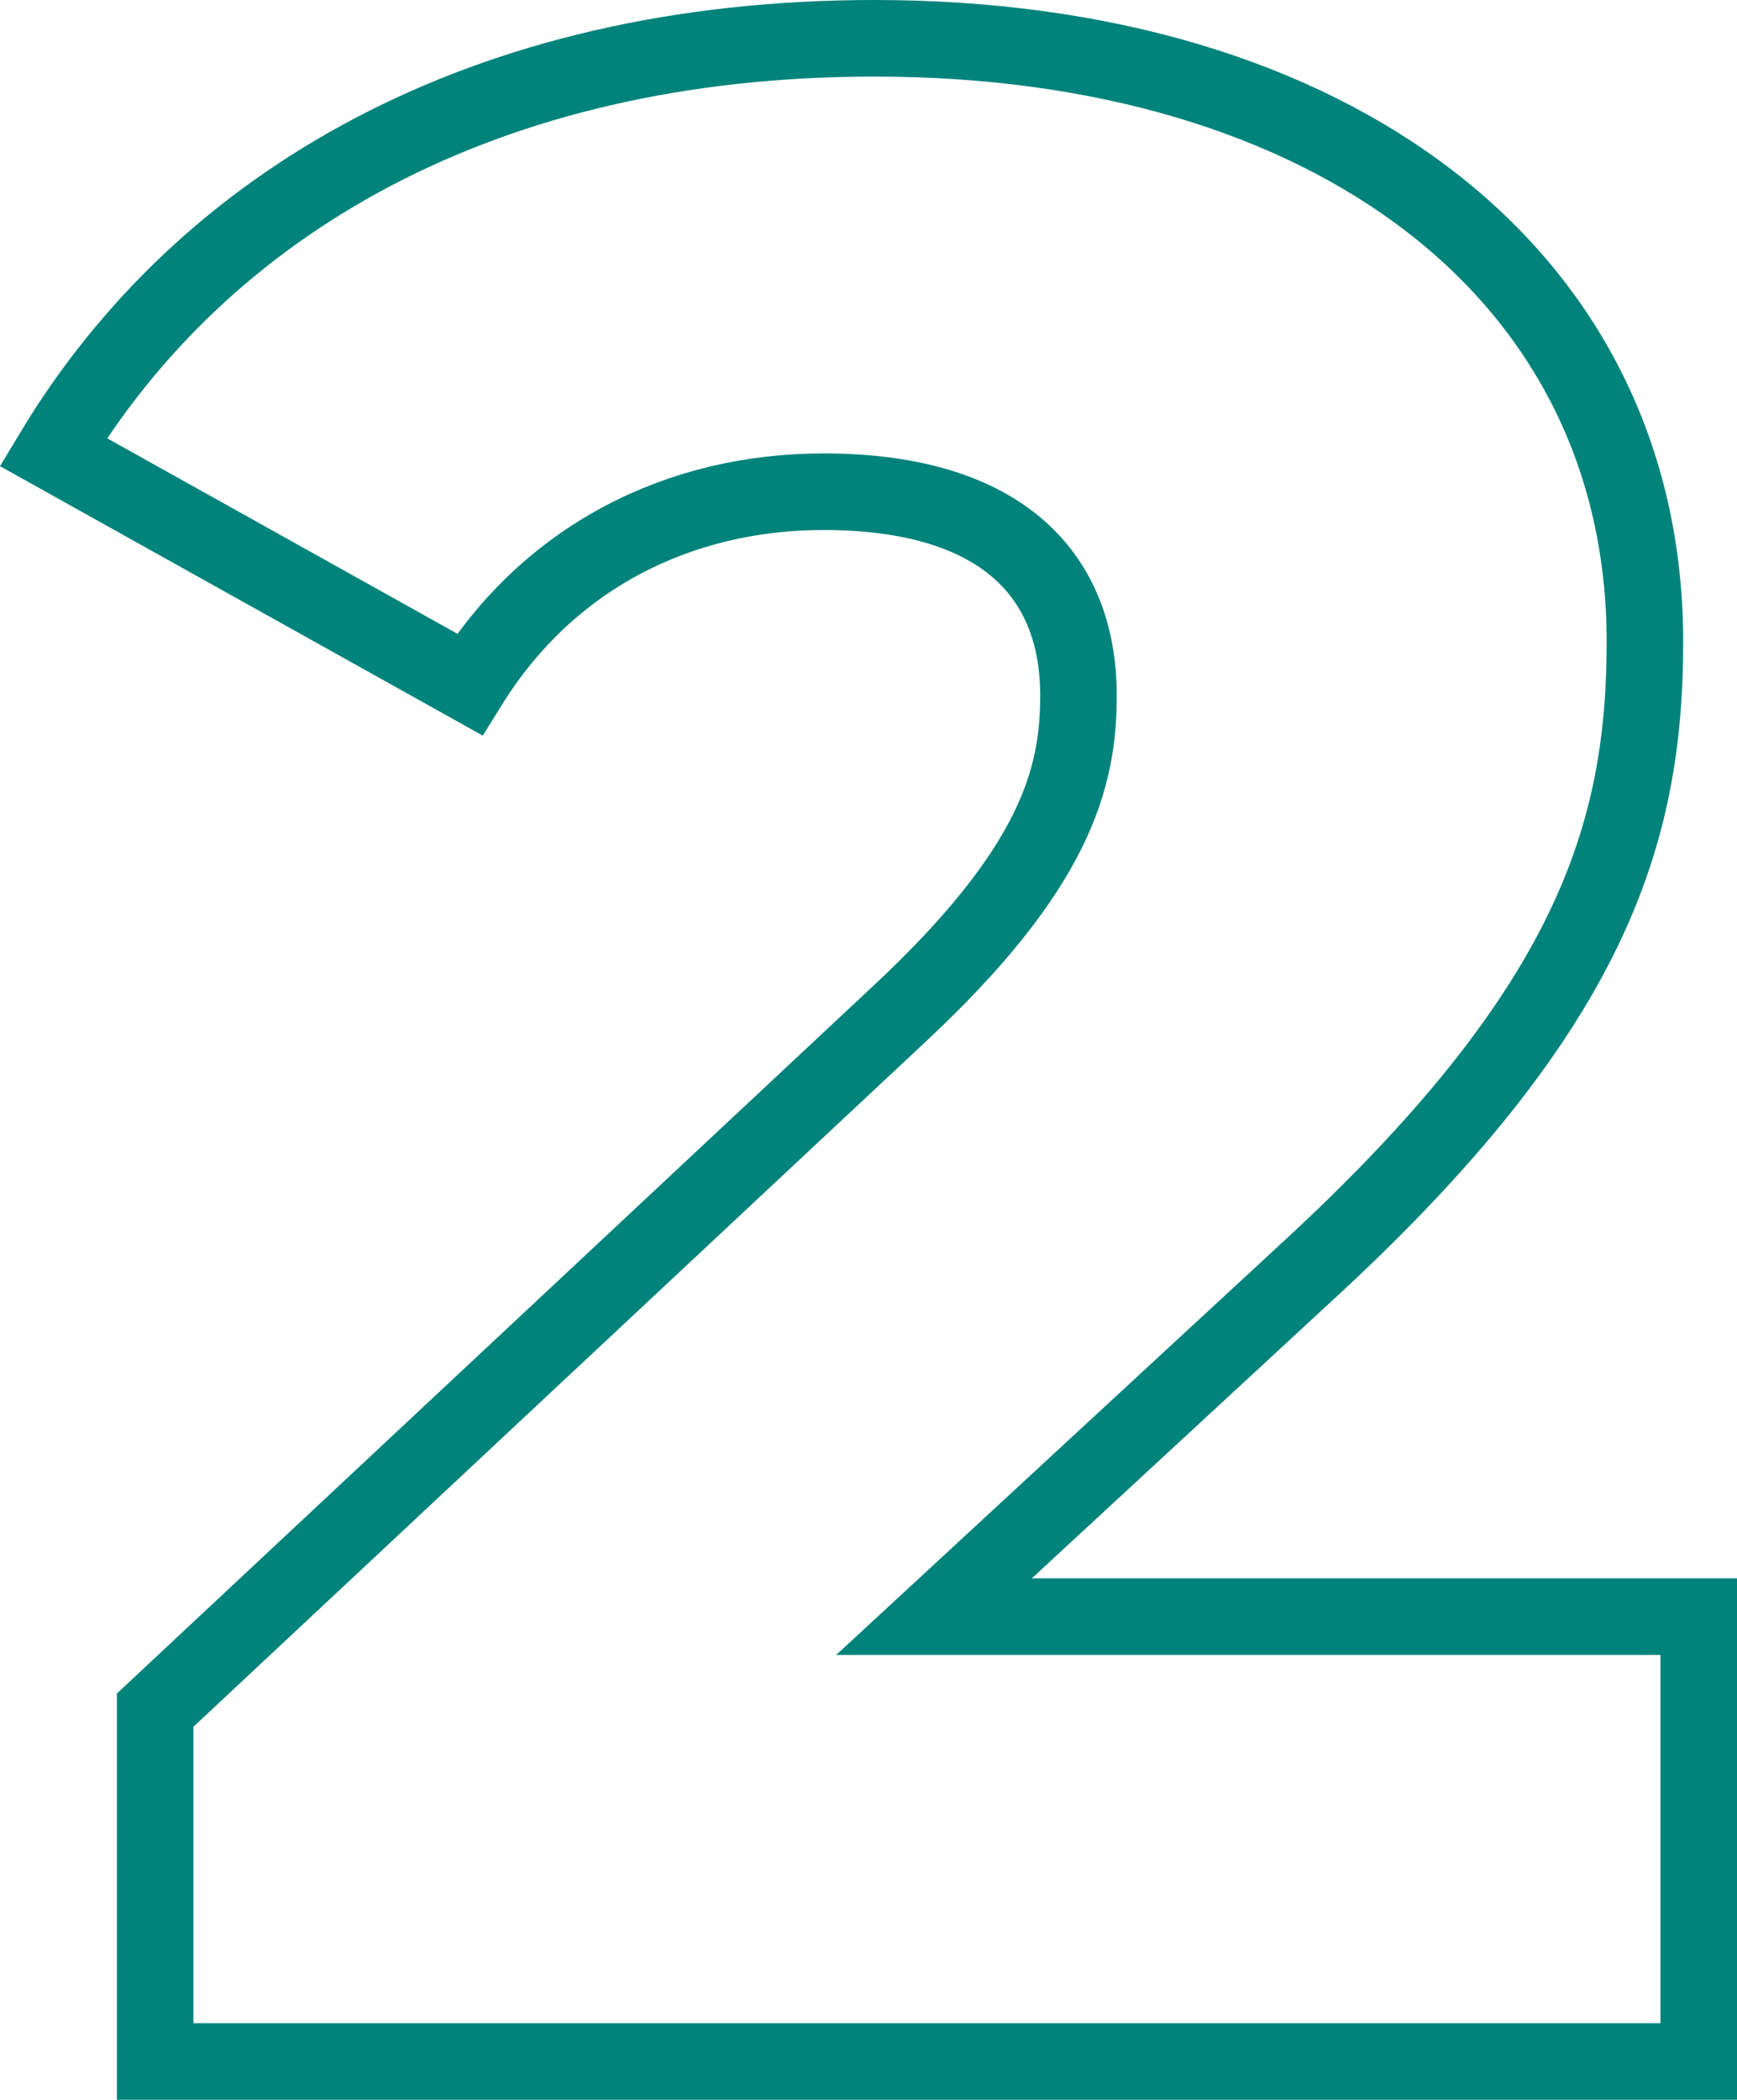 <?xml version="1.0" encoding="UTF-8"?><svg id="uuid-771f41e0-1213-4bd1-bb85-5be79249ad5b" xmlns="http://www.w3.org/2000/svg" viewBox="0 0 45.387 54.84"><defs><style>.uuid-67f0bf2d-8562-441e-af27-a64bbab87c12{fill:none;stroke:#00837b;stroke-width:2px;}</style></defs><path class="uuid-67f0bf2d-8562-441e-af27-a64bbab87c12" d="M44.387,42.222v11.618H4.054v-9.176l19.39-18.132c4.144-3.849,4.736-6.216,4.736-8.362,0-3.33-2.22-5.328-6.66-5.328-3.774,0-7.179,1.701-9.251,5.032L1.39,11.805C5.313,5.293,12.639,1,22.852,1c11.915,0,20.129,6.143,20.129,15.764,0,5.032-1.405,9.621-8.807,16.43l-9.769,9.028h19.981Z"/></svg>